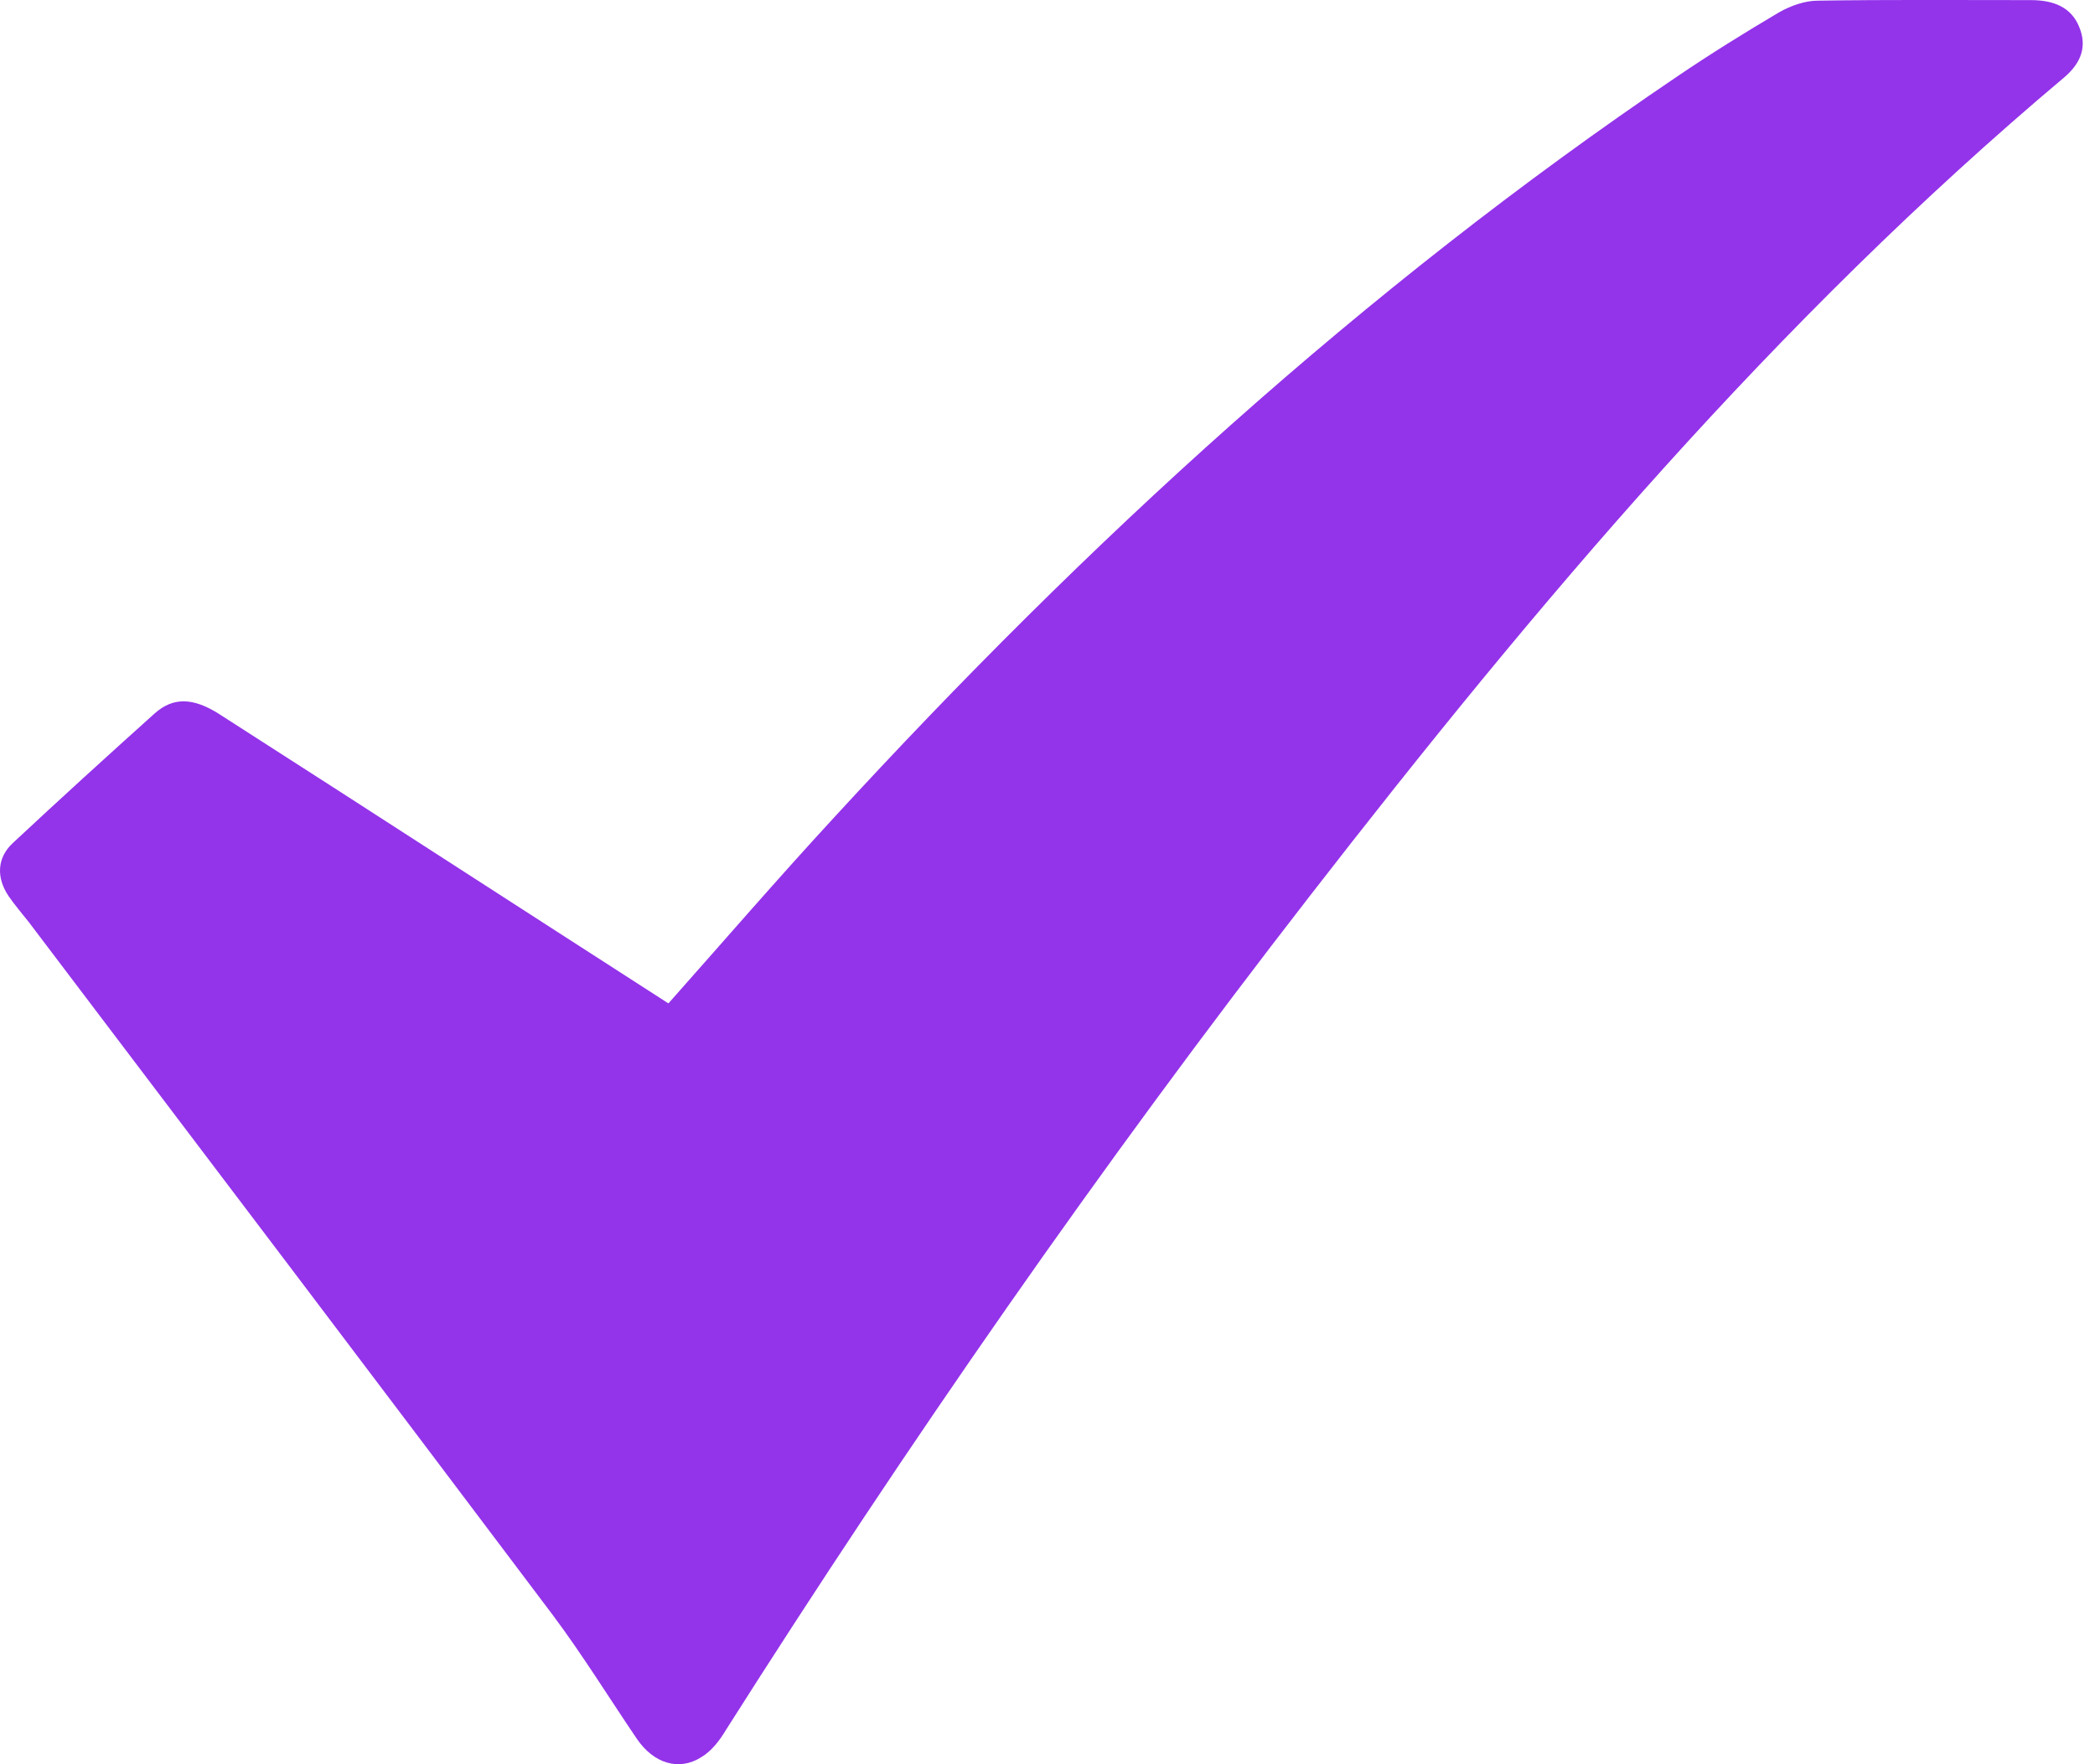 <svg width="19" height="16" viewBox="0 0 19 16" fill="none" xmlns="http://www.w3.org/2000/svg">
<path d="M6.062 9.1C6.568 8.53 7.051 7.971 7.557 7.422C9.85 4.926 12.35 2.627 15.216 0.69C15.514 0.488 15.823 0.296 16.138 0.11C16.239 0.053 16.368 0.006 16.486 0.006C17.132 -0.004 17.779 0.001 18.419 0.001C18.621 0.001 18.784 0.063 18.857 0.245C18.93 0.421 18.874 0.571 18.723 0.7C16.098 2.907 13.935 5.475 11.878 8.127C9.985 10.566 8.231 13.093 6.585 15.687C6.529 15.781 6.456 15.879 6.36 15.936C6.158 16.065 5.928 15.993 5.776 15.77C5.523 15.397 5.287 15.014 5.017 14.652C3.438 12.554 1.848 10.457 0.263 8.365C0.202 8.287 0.134 8.209 0.078 8.127C-0.034 7.961 -0.029 7.78 0.117 7.645C0.539 7.251 0.971 6.858 1.404 6.469C1.573 6.319 1.753 6.33 1.977 6.469C2.674 6.915 3.371 7.365 4.062 7.811C4.725 8.24 5.388 8.665 6.062 9.1Z" fill="#9333EA"/>
</svg>
